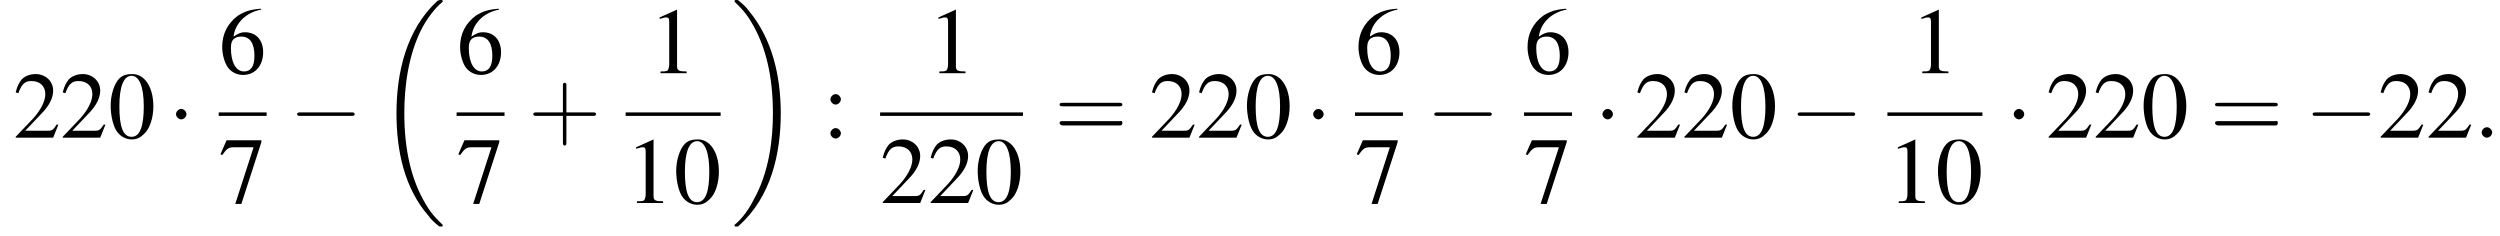<?xml version='1.0' encoding='UTF-8'?>
<!---11.2-->
<svg version='1.1' xmlns='http://www.w3.org/2000/svg' xmlns:xlink='http://www.w3.org/1999/xlink' width='286.9pt' height='27.1pt' viewBox='93.2 80.7 286.9 27.1'>
<defs>
<path id='g17-43' d='M4.4-2.5H7.5C7.6-2.5 7.8-2.5 7.8-2.7S7.6-2.9 7.5-2.9H4.4V-6C4.4-6.1 4.4-6.3 4.2-6.3S4-6.1 4-6V-2.9H1C.8-2.9 .6-2.9 .6-2.7S.8-2.5 1-2.5H4V.5C4 .7 4 .9 4.2 .9S4.4 .7 4.4 .5V-2.5Z'/>
<path id='g17-61' d='M7.5-3.6C7.6-3.6 7.8-3.6 7.8-3.8S7.6-4 7.5-4H1C.8-4 .6-4 .6-3.8S.8-3.6 1-3.6H7.5ZM7.5-1.4C7.6-1.4 7.8-1.4 7.8-1.7S7.6-1.9 7.5-1.9H1C.8-1.9 .6-1.9 .6-1.7S.8-1.4 1-1.4H7.5Z'/>
<path id='g1-18' d='M7.6 25.5C7.6 25.5 7.6 25.5 7.6 25.4C7.2 25 6.4 24.3 5.7 23.1C4 20.3 3.2 16.8 3.2 12.6C3.2 9.7 3.6 5.9 5.3 2.7C6.2 1.1 7.1 .2 7.6-.2C7.6-.3 7.6-.3 7.6-.3C7.6-.4 7.5-.4 7.4-.4S7.2-.4 7-.3C3.4 3 2.3 8 2.3 12.6C2.3 16.9 3.2 21.2 6 24.4C6.2 24.7 6.6 25.1 7.1 25.5C7.2 25.6 7.2 25.6 7.4 25.6S7.6 25.6 7.6 25.5Z'/>
<path id='g1-19' d='M5.7 12.6C5.7 8.3 4.7 4 2 .8C1.8 .5 1.4 .1 .9-.3C.8-.4 .8-.4 .6-.4C.5-.4 .4-.4 .4-.3C.4-.3 .4-.2 .4-.2C.8 .2 1.6 .9 2.3 2.1C4 4.9 4.8 8.4 4.8 12.6C4.8 15.5 4.4 19.3 2.6 22.5C1.8 24.1 .9 25 .4 25.4C.4 25.5 .4 25.5 .4 25.5C.4 25.6 .5 25.6 .6 25.6C.8 25.6 .8 25.6 .9 25.5C4.6 22.2 5.7 17.2 5.7 12.6Z'/>
<use id='g16-48' xlink:href='#g8-48'/>
<use id='g16-49' xlink:href='#g8-49'/>
<use id='g16-50' xlink:href='#g8-50'/>
<use id='g16-54' xlink:href='#g8-54'/>
<use id='g16-55' xlink:href='#g8-55'/>
<use id='g16-58' xlink:href='#g8-58'/>
<path id='g8-48' d='M2.8-7.3C2.2-7.3 1.7-7.2 1.3-6.8C.7-6.2 .3-4.9 .3-3.7C.3-2.5 .6-1.2 1.1-.6C1.5-.1 2.1 .2 2.7 .2C3.3 .2 3.7 0 4.1-.4C4.8-1 5.2-2.3 5.2-3.6C5.2-5.8 4.2-7.3 2.8-7.3ZM2.7-7.1C3.6-7.1 4.1-5.8 4.1-3.6S3.7-.1 2.7-.1S1.3-1.3 1.3-3.6C1.3-5.9 1.8-7.1 2.7-7.1Z'/>
<path id='g8-49' d='M3.2-7.3L1.2-6.4V-6.2C1.3-6.3 1.5-6.3 1.5-6.3C1.7-6.4 1.9-6.4 2-6.4C2.2-6.4 2.3-6.3 2.3-5.9V-1C2.3-.7 2.2-.4 2.1-.3C1.9-.2 1.7-.2 1.3-.2V0H4.3V-.2C3.4-.2 3.2-.3 3.2-.8V-7.3L3.2-7.3Z'/>
<path id='g8-50' d='M5.2-1.5L5-1.5C4.6-.9 4.5-.8 4-.8H1.4L3.2-2.7C4.2-3.7 4.6-4.6 4.6-5.4C4.6-6.5 3.7-7.3 2.6-7.3C2-7.3 1.4-7.1 1-6.7C.7-6.3 .5-6 .3-5.2L.6-5.1C1-6.2 1.4-6.5 2.1-6.5C3.1-6.5 3.7-5.9 3.7-5C3.7-4.2 3.2-3.2 2.3-2.2L.3-.1V0H4.6L5.2-1.5Z'/>
<path id='g8-54' d='M4.8-7.4C3.6-7.3 3-7.1 2.2-6.6C1-5.7 .4-4.5 .4-3C.4-2.1 .7-1.1 1.1-.6C1.5-.1 2.1 .2 2.8 .2C4.2 .2 5.1-.9 5.1-2.4C5.1-3.8 4.3-4.7 3-4.7C2.6-4.7 2.3-4.6 1.7-4.2C1.9-5.8 3.2-7 4.9-7.3L4.8-7.4ZM2.6-4.2C3.6-4.2 4.1-3.4 4.1-2C4.1-.8 3.7-.2 2.9-.2C2-.2 1.4-1.2 1.4-2.9C1.4-3.4 1.5-3.7 1.7-3.9C1.9-4.1 2.2-4.2 2.6-4.2Z'/>
<path id='g8-55' d='M4.9-7.2H.9L.2-5.6L.4-5.5C.9-6.2 1.1-6.4 1.7-6.4H4L1.9 .1H2.6L4.9-7V-7.2Z'/>
<path id='g8-58' d='M1.5-5C1.2-5 .9-4.7 .9-4.4C.9-4.1 1.2-3.8 1.5-3.8C1.8-3.8 2.1-4.1 2.1-4.4C2.1-4.7 1.8-5 1.5-5ZM1.5-1.1C1.2-1.1 .9-.8 .9-.5C.9-.2 1.2 .1 1.5 .1C1.8 .1 2.1-.2 2.1-.5C2.1-.8 1.8-1.1 1.5-1.1Z'/>
<path id='g12-58' d='M2.1-.6C2.1-.9 1.8-1.2 1.5-1.2S.9-.9 .9-.6S1.2 0 1.5 0S2.1-.3 2.1-.6Z'/>
<path id='g6-0' d='M7.2-2.5C7.3-2.5 7.5-2.5 7.5-2.7S7.3-2.9 7.2-2.9H1.3C1.1-2.9 .9-2.9 .9-2.7S1.1-2.5 1.3-2.5H7.2Z'/>
<path id='g6-1' d='M2.1-2.7C2.1-3 1.8-3.3 1.5-3.3S.9-3 .9-2.7S1.2-2.1 1.5-2.1S2.1-2.4 2.1-2.7Z'/>
</defs>
<g id='page1'>

<use x='94.7' y='96.5' xlink:href='#g16-50'/>
<use x='100.1' y='96.5' xlink:href='#g16-50'/>
<use x='105.6' y='96.5' xlink:href='#g16-48'/>
<use x='112.5' y='96.5' xlink:href='#g6-1'/>
<use x='118.3' y='89.1' xlink:href='#g16-54'/>
<rect x='118.3' y='93.6' height='.4' width='5.5'/>
<use x='118.3' y='104' xlink:href='#g16-55'/>
<use x='126.4' y='96.5' xlink:href='#g6-0'/>
<use x='136.4' y='81.1' xlink:href='#g1-18'/>
<use x='145.6' y='89.1' xlink:href='#g16-54'/>
<rect x='145.6' y='93.6' height='.4' width='5.5'/>
<use x='145.6' y='104' xlink:href='#g16-55'/>
<use x='153.8' y='96.5' xlink:href='#g17-43'/>
<use x='167.7' y='89.1' xlink:href='#g16-49'/>
<rect x='165' y='93.6' height='.4' width='10.9'/>
<use x='165' y='104' xlink:href='#g16-49'/>
<use x='170.5' y='104' xlink:href='#g16-48'/>
<use x='177.1' y='81.1' xlink:href='#g1-19'/>
<use x='187.6' y='96.5' xlink:href='#g16-58'/>
<use x='199.7' y='89.1' xlink:href='#g16-49'/>
<rect x='194.2' y='93.6' height='.4' width='16.4'/>
<use x='194.2' y='104' xlink:href='#g16-50'/>
<use x='199.7' y='104' xlink:href='#g16-50'/>
<use x='205.1' y='104' xlink:href='#g16-48'/>
<use x='214.2' y='96.5' xlink:href='#g17-61'/>
<use x='225.1' y='96.5' xlink:href='#g16-50'/>
<use x='230.5' y='96.5' xlink:href='#g16-50'/>
<use x='236' y='96.5' xlink:href='#g16-48'/>
<use x='243' y='96.5' xlink:href='#g6-1'/>
<use x='248.7' y='89.1' xlink:href='#g16-54'/>
<rect x='248.7' y='93.6' height='.4' width='5.5'/>
<use x='248.7' y='104' xlink:href='#g16-55'/>
<use x='256.9' y='96.5' xlink:href='#g6-0'/>
<use x='268.1' y='89.1' xlink:href='#g16-54'/>
<rect x='268.1' y='93.6' height='.4' width='5.5'/>
<use x='268.1' y='104' xlink:href='#g16-55'/>
<use x='276.2' y='96.5' xlink:href='#g6-1'/>
<use x='280.8' y='96.5' xlink:href='#g16-50'/>
<use x='286.2' y='96.5' xlink:href='#g16-50'/>
<use x='291.7' y='96.5' xlink:href='#g16-48'/>
<use x='298.6' y='96.5' xlink:href='#g6-0'/>
<use x='312.5' y='89.1' xlink:href='#g16-49'/>
<rect x='309.8' y='93.6' height='.4' width='10.9'/>
<use x='309.8' y='104' xlink:href='#g16-49'/>
<use x='315.3' y='104' xlink:href='#g16-48'/>
<use x='323.4' y='96.5' xlink:href='#g6-1'/>
<use x='328' y='96.5' xlink:href='#g16-50'/>
<use x='333.4' y='96.5' xlink:href='#g16-50'/>
<use x='338.9' y='96.5' xlink:href='#g16-48'/>
<use x='346.8' y='96.5' xlink:href='#g17-61'/>
<use x='357.7' y='96.5' xlink:href='#g6-0'/>
<use x='366.1' y='96.5' xlink:href='#g16-50'/>
<use x='371.6' y='96.5' xlink:href='#g16-50'/>
<use x='377.1' y='96.5' xlink:href='#g12-58'/>
</g>
</svg>